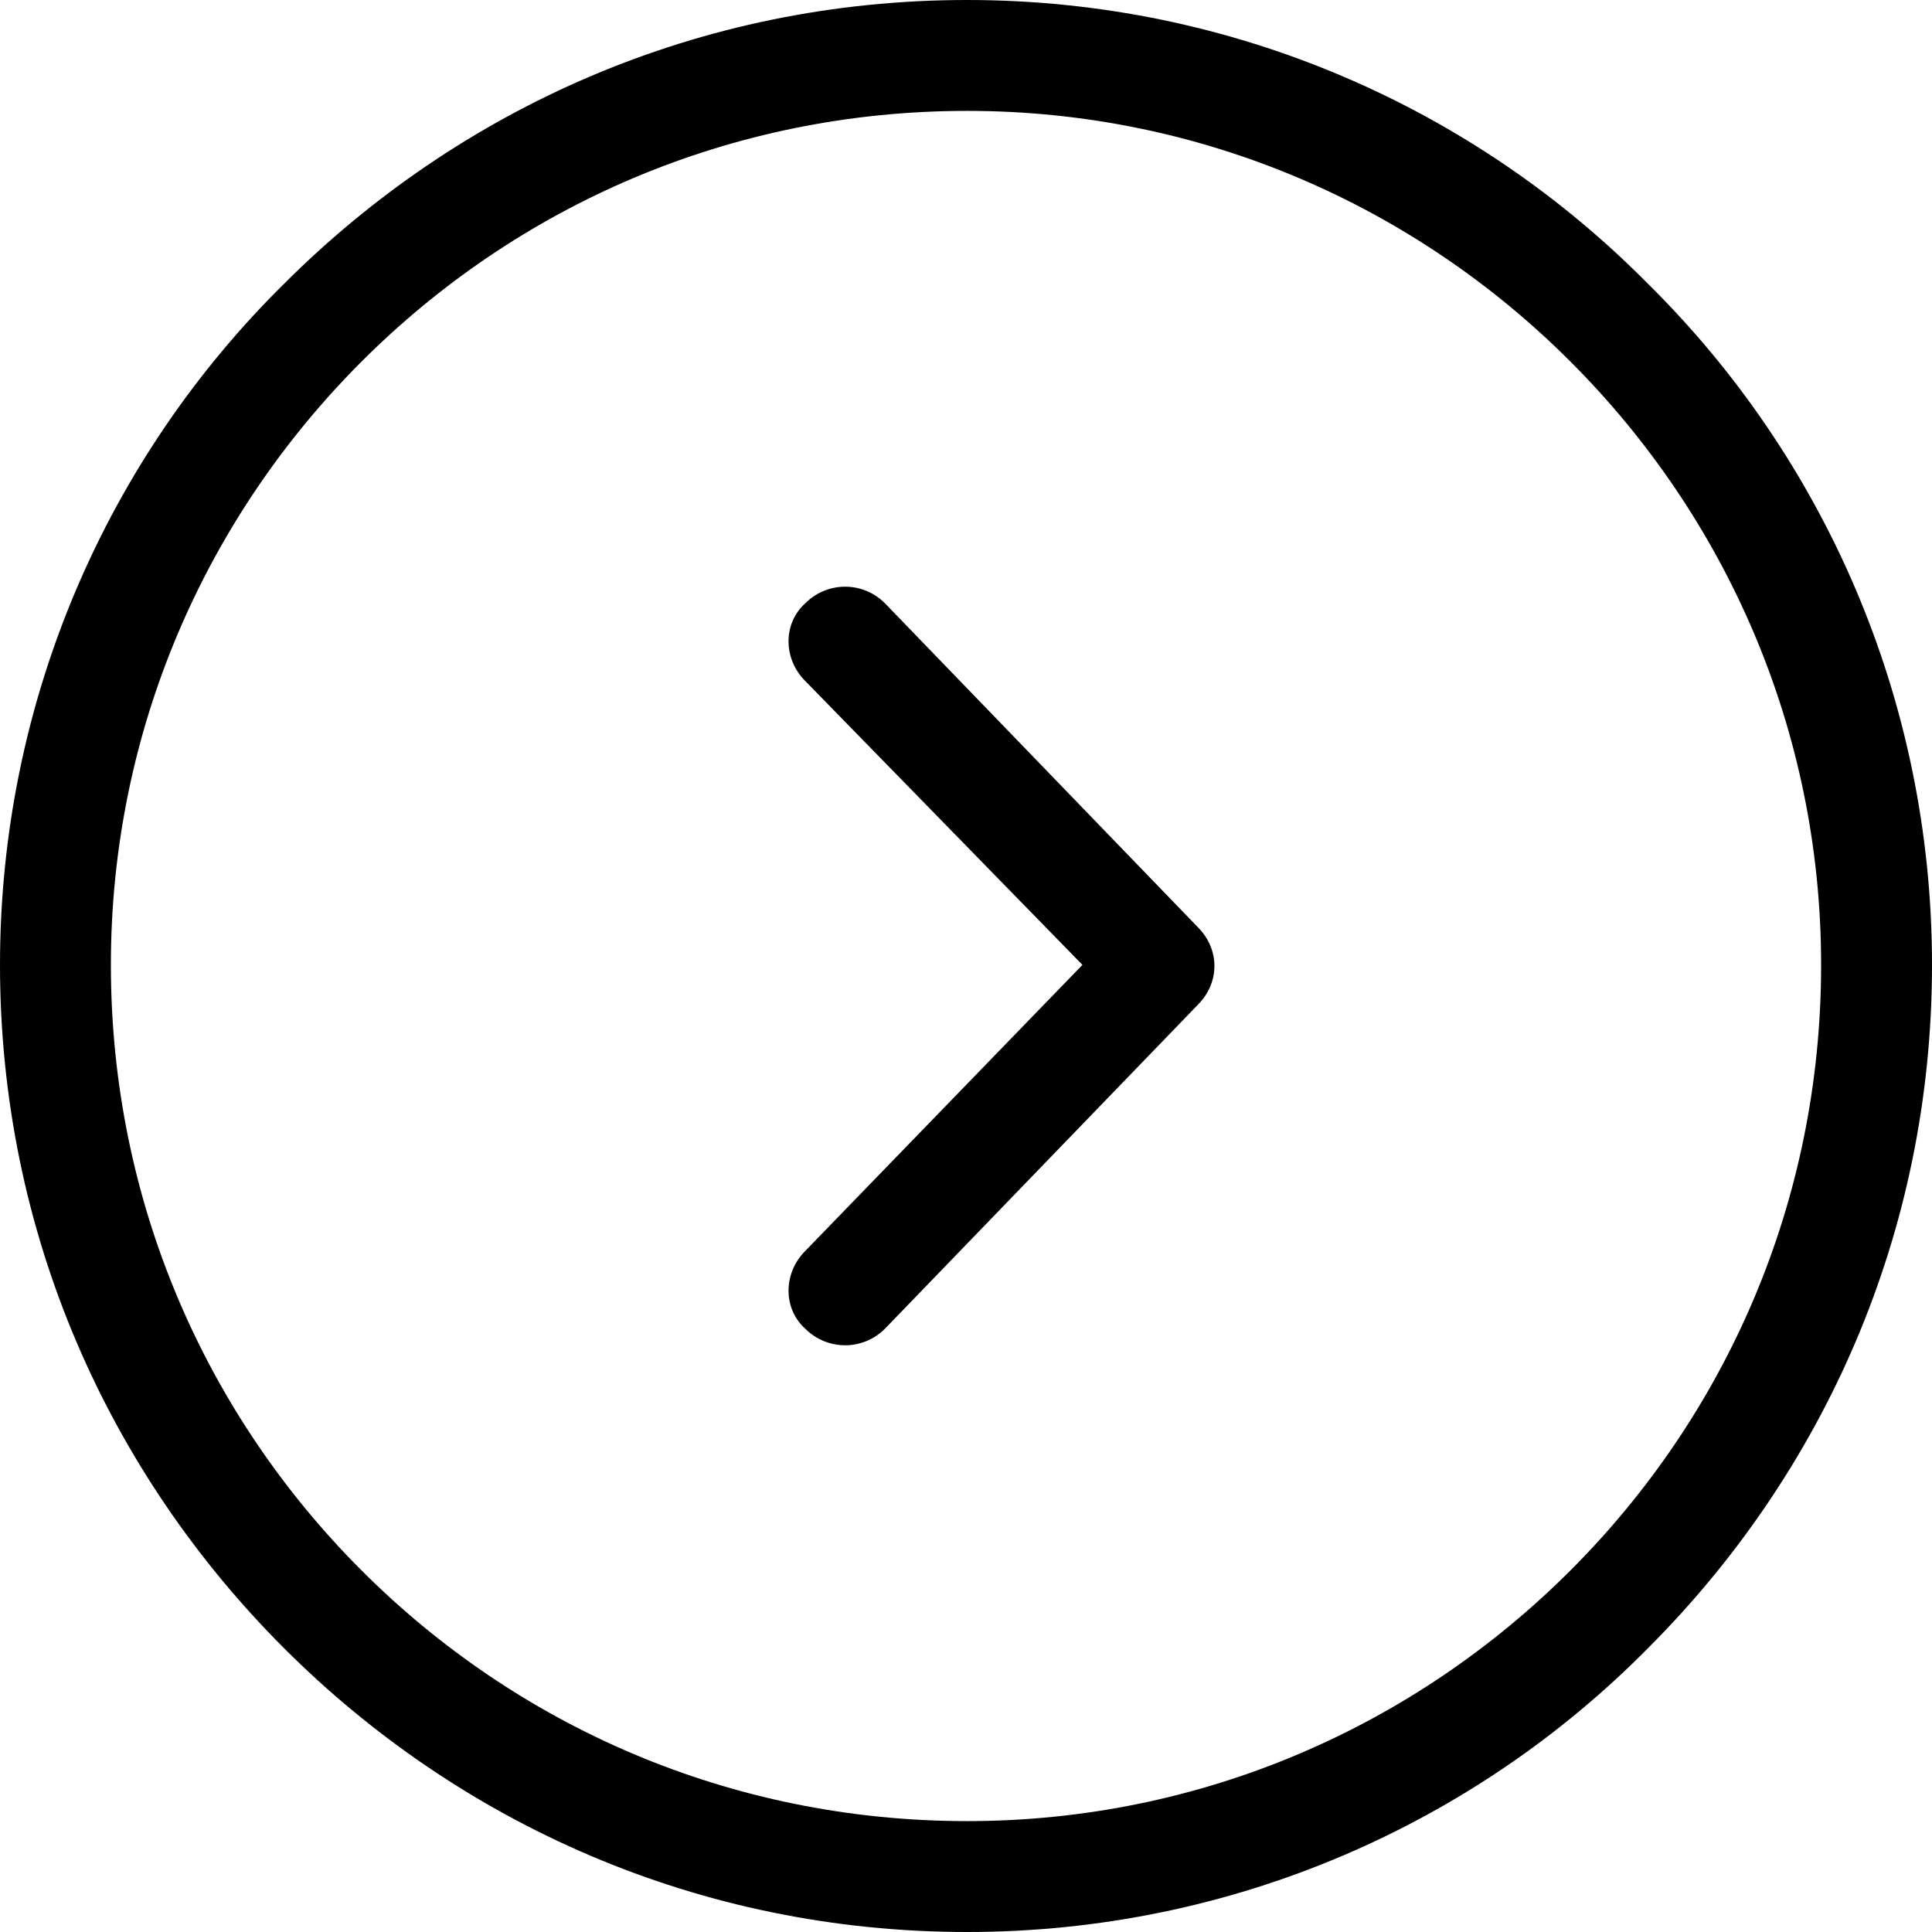 <svg width="48" height="48" viewBox="0 0 48 48" fill="none" xmlns="http://www.w3.org/2000/svg">
<path d="M24.028 0C17.359 0 11.408 2.7 7.054 7.054C2.7 11.352 0 17.359 0 23.972C0 30.641 2.7 36.592 7.054 40.946C11.408 45.3 17.359 48 24.028 48C30.641 48 36.648 45.3 40.946 40.946C45.3 36.592 48 30.641 48 23.972C48 17.359 45.3 11.352 40.946 7.054C36.648 2.7 30.641 0 24.028 0ZM8.983 8.983C12.84 5.125 18.131 2.755 24.028 2.755C29.869 2.755 35.16 5.125 39.017 8.983C42.875 12.84 45.245 18.131 45.245 23.972C45.245 29.869 42.875 35.16 39.017 39.017C35.16 42.875 29.869 45.245 24.028 45.245C18.131 45.245 12.84 42.875 8.983 39.017C5.125 35.16 2.755 29.869 2.755 23.972C2.755 18.131 5.125 12.84 8.983 8.983Z" fill="black"/>
<path d="M21.988 14.99C21.438 14.438 20.556 14.438 20.005 14.99C19.453 15.486 19.453 16.367 20.005 16.918L26.893 23.972L20.005 31.081C19.453 31.633 19.453 32.514 20.005 33.01C20.556 33.561 21.438 33.561 21.988 33.01L29.759 24.964C30.31 24.413 30.31 23.587 29.759 23.035L21.988 14.99Z" fill="black"/>
</svg>
